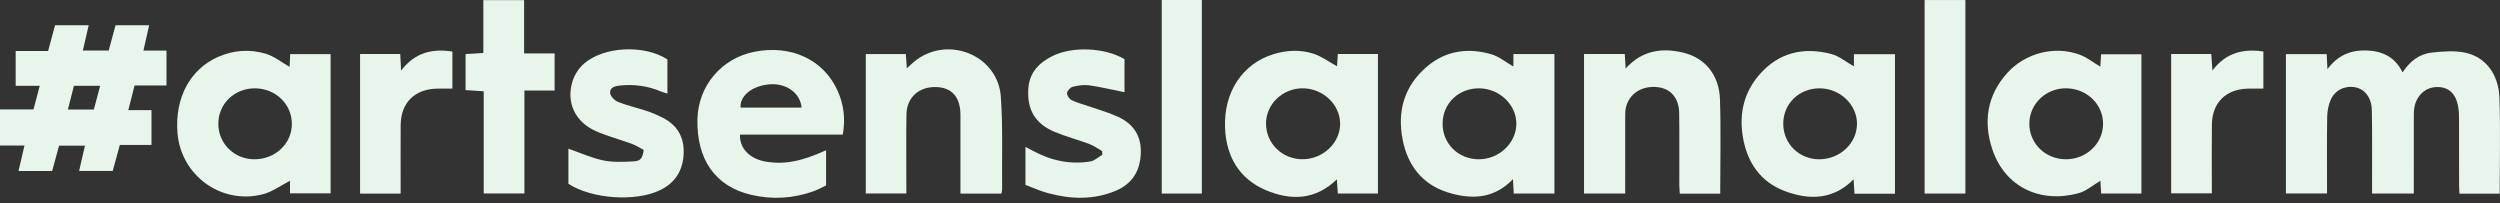 <?xml version="1.0" encoding="UTF-8"?>
<svg width="160px" height="13px" viewBox="0 0 160 13" version="1.1" xmlns="http://www.w3.org/2000/svg" xmlns:xlink="http://www.w3.org/1999/xlink">
    <rect x="0" y="0" width="160" height="13" fill="#333333" stroke="none"/>
    <title>Group 33</title>
    <g id="Evolve" stroke="none" stroke-width="1" fill="none" fill-rule="evenodd">
        <g id="Group-33" fill="#E8F5EA">
            <path d="M4.731,5.491 C4.6,6.009 4.478,6.487 4.345,7.011 L6.006,7.011 C6.14,6.505 6.27,6.017 6.41,5.491 L4.731,5.491 Z M0,7.001 L2.145,7.001 C2.266,6.54 2.396,6.047 2.542,5.493 L1.003,5.493 L1.003,3.265 L3.079,3.265 C3.232,2.696 3.374,2.169 3.523,1.617 L5.676,1.617 C5.55,2.16 5.432,2.674 5.302,3.235 L6.957,3.235 C7.102,2.698 7.245,2.171 7.395,1.618 L9.545,1.618 C9.427,2.143 9.313,2.65 9.18,3.239 L10.655,3.239 L10.655,5.468 L8.614,5.468 C8.483,5.983 8.358,6.476 8.212,7.048 L9.696,7.048 L9.696,9.274 L7.669,9.274 C7.513,9.849 7.369,10.376 7.215,10.94 L5.063,10.94 C5.192,10.383 5.31,9.871 5.438,9.322 L3.782,9.322 C3.636,9.853 3.488,10.394 3.337,10.943 L1.184,10.943 C1.317,10.38 1.437,9.869 1.567,9.316 L0,9.316 L0,7.001 Z" id="Fill-1"></path>
            <path d="M159.98,12.394 L157.404,12.394 C157.396,12.208 157.382,12.03 157.382,11.853 C157.38,10.444 157.383,9.036 157.378,7.627 C157.378,7.377 157.372,7.123 157.331,6.876 C157.187,5.987 156.721,5.555 155.949,5.57 C155.212,5.585 154.624,6.137 154.511,6.938 C154.48,7.152 154.484,7.372 154.484,7.59 C154.482,8.999 154.483,10.407 154.483,11.816 C154.483,11.996 154.483,12.177 154.483,12.386 L151.813,12.386 C151.813,11.988 151.814,11.608 151.813,11.227 C151.811,9.835 151.826,8.443 151.797,7.052 C151.781,6.251 151.347,5.702 150.73,5.585 C150.073,5.462 149.427,5.768 149.156,6.409 C149.017,6.738 148.946,7.119 148.94,7.477 C148.917,8.919 148.93,10.361 148.93,11.804 L148.93,12.382 L146.298,12.382 L146.298,3.464 L148.907,3.464 C148.922,3.754 148.936,4.031 148.957,4.426 C149.614,3.535 150.459,3.196 151.447,3.229 C152.432,3.262 153.26,3.61 153.766,4.631 C154.231,3.91 154.852,3.449 155.647,3.362 C156.341,3.287 157.072,3.232 157.747,3.366 C159.05,3.625 159.909,4.726 159.963,6.257 C160.034,8.282 159.98,10.311 159.98,12.394" id="Fill-3"></path>
            <path d="M94.681,5.654 C93.365,5.635 92.34,6.609 92.327,7.893 C92.314,9.182 93.312,10.181 94.625,10.194 C95.928,10.206 97.045,9.158 97.047,7.923 C97.049,6.704 95.974,5.672 94.681,5.654 M96.857,4.26 L96.857,3.461 L99.483,3.461 L99.483,12.385 L96.88,12.385 C96.864,12.085 96.848,11.796 96.83,11.466 C95.597,12.754 94.128,12.779 92.637,12.307 C91.018,11.795 90.091,10.574 89.771,8.949 C89.412,7.126 89.864,5.508 91.316,4.268 C92.527,3.233 93.956,3.038 95.452,3.475 C95.943,3.618 96.369,3.979 96.857,4.26" id="Fill-5"></path>
            <path d="M116.447,5.653 C115.129,5.656 114.122,6.645 114.128,7.93 C114.134,9.214 115.168,10.215 116.465,10.194 C117.774,10.173 118.835,9.168 118.848,7.938 C118.861,6.702 117.756,5.65 116.447,5.653 M118.651,4.247 L118.651,3.468 L121.278,3.468 L121.278,12.398 L118.687,12.398 C118.668,12.098 118.65,11.808 118.63,11.475 C117.332,12.796 115.798,12.808 114.26,12.242 C112.659,11.652 111.799,10.378 111.535,8.713 C111.303,7.244 111.616,5.906 112.606,4.772 C113.84,3.358 115.424,2.994 117.194,3.453 C117.702,3.585 118.146,3.964 118.651,4.247" id="Fill-7"></path>
            <path d="M16.312,5.654 C15.002,5.649 13.973,6.644 13.972,7.916 C13.971,9.196 14.997,10.2 16.299,10.194 C17.617,10.188 18.669,9.198 18.679,7.953 C18.689,6.672 17.646,5.659 16.312,5.654 M18.534,4.28 C18.544,4.068 18.557,3.787 18.572,3.465 L21.159,3.465 L21.159,12.375 L18.559,12.375 L18.559,11.572 C17.975,11.868 17.425,12.28 16.81,12.436 C14.146,13.112 11.569,11.219 11.358,8.492 C11.186,6.263 12.161,4.438 13.95,3.644 C14.945,3.203 15.99,3.133 17.013,3.441 C17.549,3.603 18.018,3.986 18.534,4.28" id="Fill-9"></path>
            <path d="M132.253,5.652 C130.956,5.631 129.894,6.631 129.878,7.889 C129.862,9.16 130.879,10.175 132.187,10.193 C133.491,10.21 134.565,9.224 134.596,7.979 C134.627,6.707 133.586,5.674 132.253,5.652 L132.253,5.652 Z M137.051,12.388 L134.474,12.388 C134.456,12.087 134.439,11.81 134.425,11.57 C133.952,11.845 133.519,12.233 133.016,12.368 C130.579,13.024 128.318,11.981 127.508,9.555 C126.921,7.798 127.169,6.106 128.465,4.668 C129.609,3.4 131.486,2.906 133.093,3.496 C133.551,3.664 133.951,3.989 134.42,4.267 C134.434,4.053 134.451,3.785 134.471,3.471 L137.051,3.471 L137.051,12.388 Z" id="Fill-11"></path>
            <path d="M83.341,5.652 C82.05,5.663 80.999,6.707 81.025,7.951 C81.051,9.202 82.071,10.185 83.352,10.191 C84.662,10.198 85.773,9.151 85.769,7.915 C85.764,6.678 84.652,5.64 83.341,5.652 M85.571,4.243 C85.584,4.032 85.601,3.756 85.62,3.455 L88.188,3.455 L88.188,12.385 L85.622,12.385 C85.602,12.089 85.582,11.801 85.56,11.478 C84.171,12.829 82.577,12.841 80.991,12.161 C79.308,11.439 78.483,10.01 78.404,8.214 C78.3,5.891 79.529,4.065 81.518,3.462 C82.362,3.207 83.23,3.167 84.06,3.436 C84.584,3.606 85.05,3.957 85.571,4.243" id="Fill-13"></path>
            <g id="Group-17" transform="translate(44.635, 3.198)">
                <path d="M6.667,3.69 C6.583,2.75 5.682,2.116 4.632,2.197 C3.52,2.282 2.702,2.926 2.761,3.69 L6.667,3.69 Z M9.302,5.417 L2.727,5.417 C2.679,6.28 3.336,6.959 4.342,7.139 C5.521,7.35 6.637,7.147 8.234,6.418 L8.234,8.669 C8.001,8.78 7.739,8.93 7.459,9.032 C6.14,9.51 4.78,9.587 3.425,9.267 C1.137,8.729 -0.061,6.997 0.002,4.422 C0.054,2.291 1.54,0.534 3.642,0.116 C5.987,-0.35 8.066,0.608 8.967,2.599 C9.361,3.471 9.487,4.391 9.302,5.417 L9.302,5.417 Z" id="Fill-15"></path>
            </g>
            <path d="M110.094,12.393 L107.506,12.393 C107.495,12.201 107.476,12.008 107.476,11.816 C107.473,10.29 107.488,8.763 107.468,7.237 C107.455,6.28 106.929,5.674 106.1,5.579 C105.11,5.465 104.299,5.961 104.067,6.841 C104.016,7.032 104.014,7.239 104.014,7.438 C104.01,8.898 104.012,10.357 104.012,11.816 L104.012,12.386 L101.378,12.386 L101.378,3.458 L103.986,3.458 C104.004,3.76 104.021,4.035 104.042,4.384 C105.095,3.218 106.362,3.041 107.735,3.371 C109.123,3.705 110.026,4.797 110.078,6.351 C110.144,8.344 110.094,10.341 110.094,12.393" id="Fill-18"></path>
            <path d="M64.095,12.39 L61.468,12.39 L61.468,9.664 C61.468,8.892 61.47,8.121 61.468,7.349 C61.466,6.205 60.907,5.583 59.873,5.57 C58.79,5.557 58.029,6.252 58.012,7.327 C57.99,8.804 58.006,10.28 58.006,11.757 C58.006,11.954 58.006,12.152 58.006,12.382 L55.411,12.382 L55.411,3.46 L57.973,3.46 C57.994,3.745 58.013,4.019 58.037,4.368 C58.298,4.141 58.492,3.939 58.717,3.782 C60.851,2.297 63.872,3.616 64.053,6.184 C64.19,8.138 64.117,10.106 64.135,12.067 C64.136,12.165 64.112,12.263 64.095,12.39" id="Fill-20"></path>
            <path d="M36.378,11.763 L36.378,9.516 C37.132,9.778 37.851,10.109 38.607,10.266 C39.236,10.396 39.911,10.361 40.561,10.327 C41.005,10.304 41.123,10.123 41.197,9.594 C40.97,9.476 40.723,9.312 40.451,9.211 C39.679,8.926 38.872,8.719 38.122,8.385 C36.797,7.795 36.218,6.543 36.644,5.192 C36.773,4.783 37.043,4.362 37.367,4.079 C38.646,2.959 41.243,2.845 42.715,3.805 L42.715,5.99 C42.538,5.933 42.399,5.898 42.269,5.843 C41.443,5.496 40.582,5.383 39.694,5.471 C39.383,5.502 39.012,5.584 39.048,5.953 C39.068,6.163 39.338,6.438 39.559,6.525 C40.167,6.765 40.812,6.91 41.434,7.115 C41.752,7.22 42.061,7.361 42.362,7.508 C43.325,7.976 43.793,8.75 43.755,9.813 C43.715,10.893 43.228,11.697 42.233,12.175 C40.668,12.928 37.868,12.733 36.378,11.763" id="Fill-22"></path>
            <path d="M65.63,11.836 L65.63,9.4 C65.805,9.493 65.946,9.568 66.086,9.643 C67.247,10.269 68.48,10.551 69.792,10.33 C70.06,10.284 70.297,10.051 70.548,9.905 C70.544,9.826 70.541,9.748 70.537,9.67 C70.26,9.514 69.999,9.32 69.705,9.21 C68.98,8.938 68.225,8.744 67.512,8.447 C66.243,7.917 65.725,7.022 65.814,5.666 C65.881,4.645 66.49,4.022 67.353,3.589 C68.623,2.952 70.696,3.037 71.968,3.785 L71.968,5.902 C71.215,5.75 70.469,5.57 69.713,5.461 C69.373,5.412 69.002,5.467 68.665,5.551 C68.508,5.591 68.305,5.804 68.291,5.954 C68.277,6.102 68.44,6.342 68.589,6.413 C68.949,6.587 69.347,6.683 69.727,6.816 C70.346,7.033 70.984,7.21 71.576,7.485 C72.572,7.947 73.067,8.74 73.01,9.863 C72.952,10.982 72.428,11.782 71.4,12.212 C69.989,12.802 68.533,12.753 67.083,12.363 C66.584,12.229 66.108,12.012 65.63,11.836" id="Fill-24"></path>
            <path d="M33.543,3.417 L35.496,3.417 L35.496,5.796 L33.562,5.796 L33.562,12.383 L30.958,12.383 L30.958,5.842 C30.559,5.816 30.199,5.793 29.798,5.767 L29.798,3.461 C30.158,3.439 30.519,3.417 30.934,3.392 L30.934,0.008 L33.543,0.008 L33.543,3.417 Z" id="Fill-26"></path>
            <polygon id="Fill-28" points="123.175 12.388 125.785 12.388 125.785 0.002 123.175 0.002"></polygon>
            <polygon id="Fill-30" points="74.352 12.388 76.917 12.388 76.917 0 74.352 0"></polygon>
            <path d="M138.954,12.374 L138.954,3.456 L141.521,3.456 C141.544,3.786 141.566,4.091 141.596,4.509 C142.467,3.365 143.567,3.107 144.856,3.295 L144.856,5.671 C144.508,5.671 144.175,5.664 143.843,5.673 C142.455,5.709 141.578,6.579 141.561,7.963 C141.545,9.22 141.557,10.477 141.557,11.734 C141.557,11.934 141.557,12.134 141.557,12.374 L138.954,12.374 Z" id="Fill-31"></path>
            <path d="M23.045,3.458 L25.615,3.458 C25.632,3.786 25.648,4.094 25.67,4.52 C26.542,3.368 27.651,3.095 28.953,3.3 L28.953,5.671 C28.622,5.671 28.307,5.666 27.992,5.672 C26.543,5.694 25.654,6.571 25.643,8.002 C25.634,9.276 25.641,10.55 25.641,11.824 C25.641,12.004 25.641,12.183 25.641,12.389 L23.045,12.389 L23.045,3.458 Z" id="Fill-32"></path>
        </g>
    </g>
</svg>